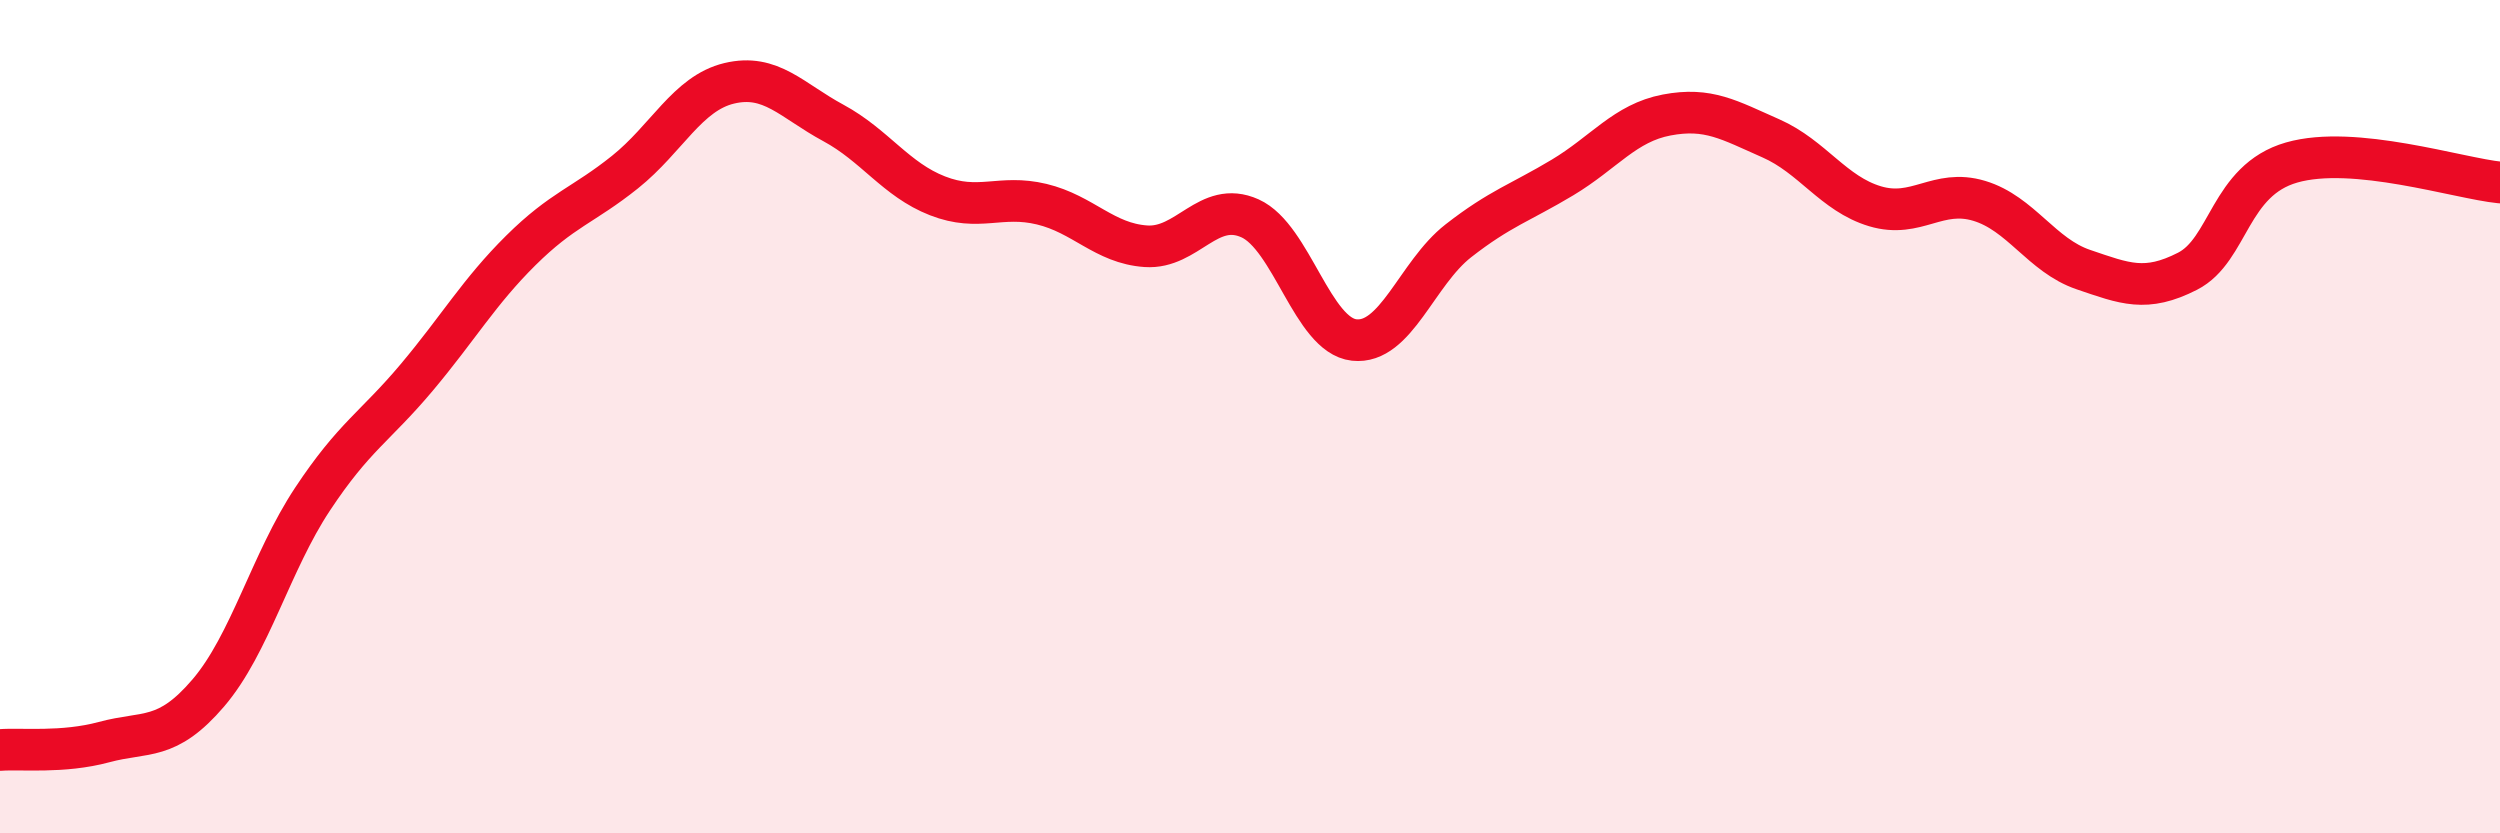 
    <svg width="60" height="20" viewBox="0 0 60 20" xmlns="http://www.w3.org/2000/svg">
      <path
        d="M 0,18 C 0.5,17.96 1.5,18.08 2.5,17.81 C 3.5,17.54 4,17.8 5,16.63 C 6,15.46 6.5,13.49 7.5,11.98 C 8.5,10.47 9,10.25 10,9.06 C 11,7.87 11.5,7 12.5,6.01 C 13.5,5.02 14,4.93 15,4.13 C 16,3.33 16.5,2.24 17.5,2 C 18.5,1.76 19,2.41 20,2.95 C 21,3.49 21.5,4.31 22.5,4.7 C 23.5,5.09 24,4.66 25,4.9 C 26,5.14 26.5,5.84 27.5,5.91 C 28.5,5.98 29,4.79 30,5.24 C 31,5.69 31.5,8.05 32.5,8.16 C 33.5,8.27 34,6.56 35,5.78 C 36,5 36.5,4.86 37.5,4.26 C 38.5,3.66 39,2.95 40,2.76 C 41,2.57 41.5,2.88 42.5,3.32 C 43.5,3.76 44,4.65 45,4.95 C 46,5.25 46.5,4.52 47.5,4.82 C 48.5,5.12 49,6.13 50,6.47 C 51,6.81 51.5,7.02 52.5,6.51 C 53.5,6 53.5,4.33 55,3.9 C 56.5,3.47 59,4.28 60,4.38L60 20L0 20Z"
        fill="#EB0A25"
        opacity="0.1"
        stroke-linecap="round"
        stroke-linejoin="round"
      />
      <path
        d="M 0,18 C 0.5,17.96 1.5,18.08 2.5,17.81 C 3.5,17.54 4,17.8 5,16.63 C 6,15.46 6.5,13.49 7.5,11.98 C 8.5,10.47 9,10.25 10,9.06 C 11,7.87 11.5,7 12.5,6.01 C 13.5,5.02 14,4.93 15,4.13 C 16,3.33 16.5,2.24 17.5,2 C 18.5,1.76 19,2.41 20,2.95 C 21,3.49 21.5,4.31 22.5,4.7 C 23.5,5.09 24,4.66 25,4.9 C 26,5.14 26.5,5.84 27.5,5.91 C 28.5,5.98 29,4.79 30,5.24 C 31,5.69 31.5,8.05 32.5,8.16 C 33.5,8.27 34,6.56 35,5.78 C 36,5 36.5,4.86 37.5,4.26 C 38.5,3.66 39,2.95 40,2.76 C 41,2.57 41.5,2.88 42.5,3.32 C 43.5,3.76 44,4.65 45,4.95 C 46,5.25 46.5,4.52 47.5,4.82 C 48.5,5.12 49,6.13 50,6.47 C 51,6.81 51.5,7.02 52.5,6.51 C 53.5,6 53.5,4.33 55,3.9 C 56.5,3.47 59,4.28 60,4.38"
        stroke="#EB0A25"
        stroke-width="1"
        fill="none"
        stroke-linecap="round"
        stroke-linejoin="round"
      />
    </svg>
  